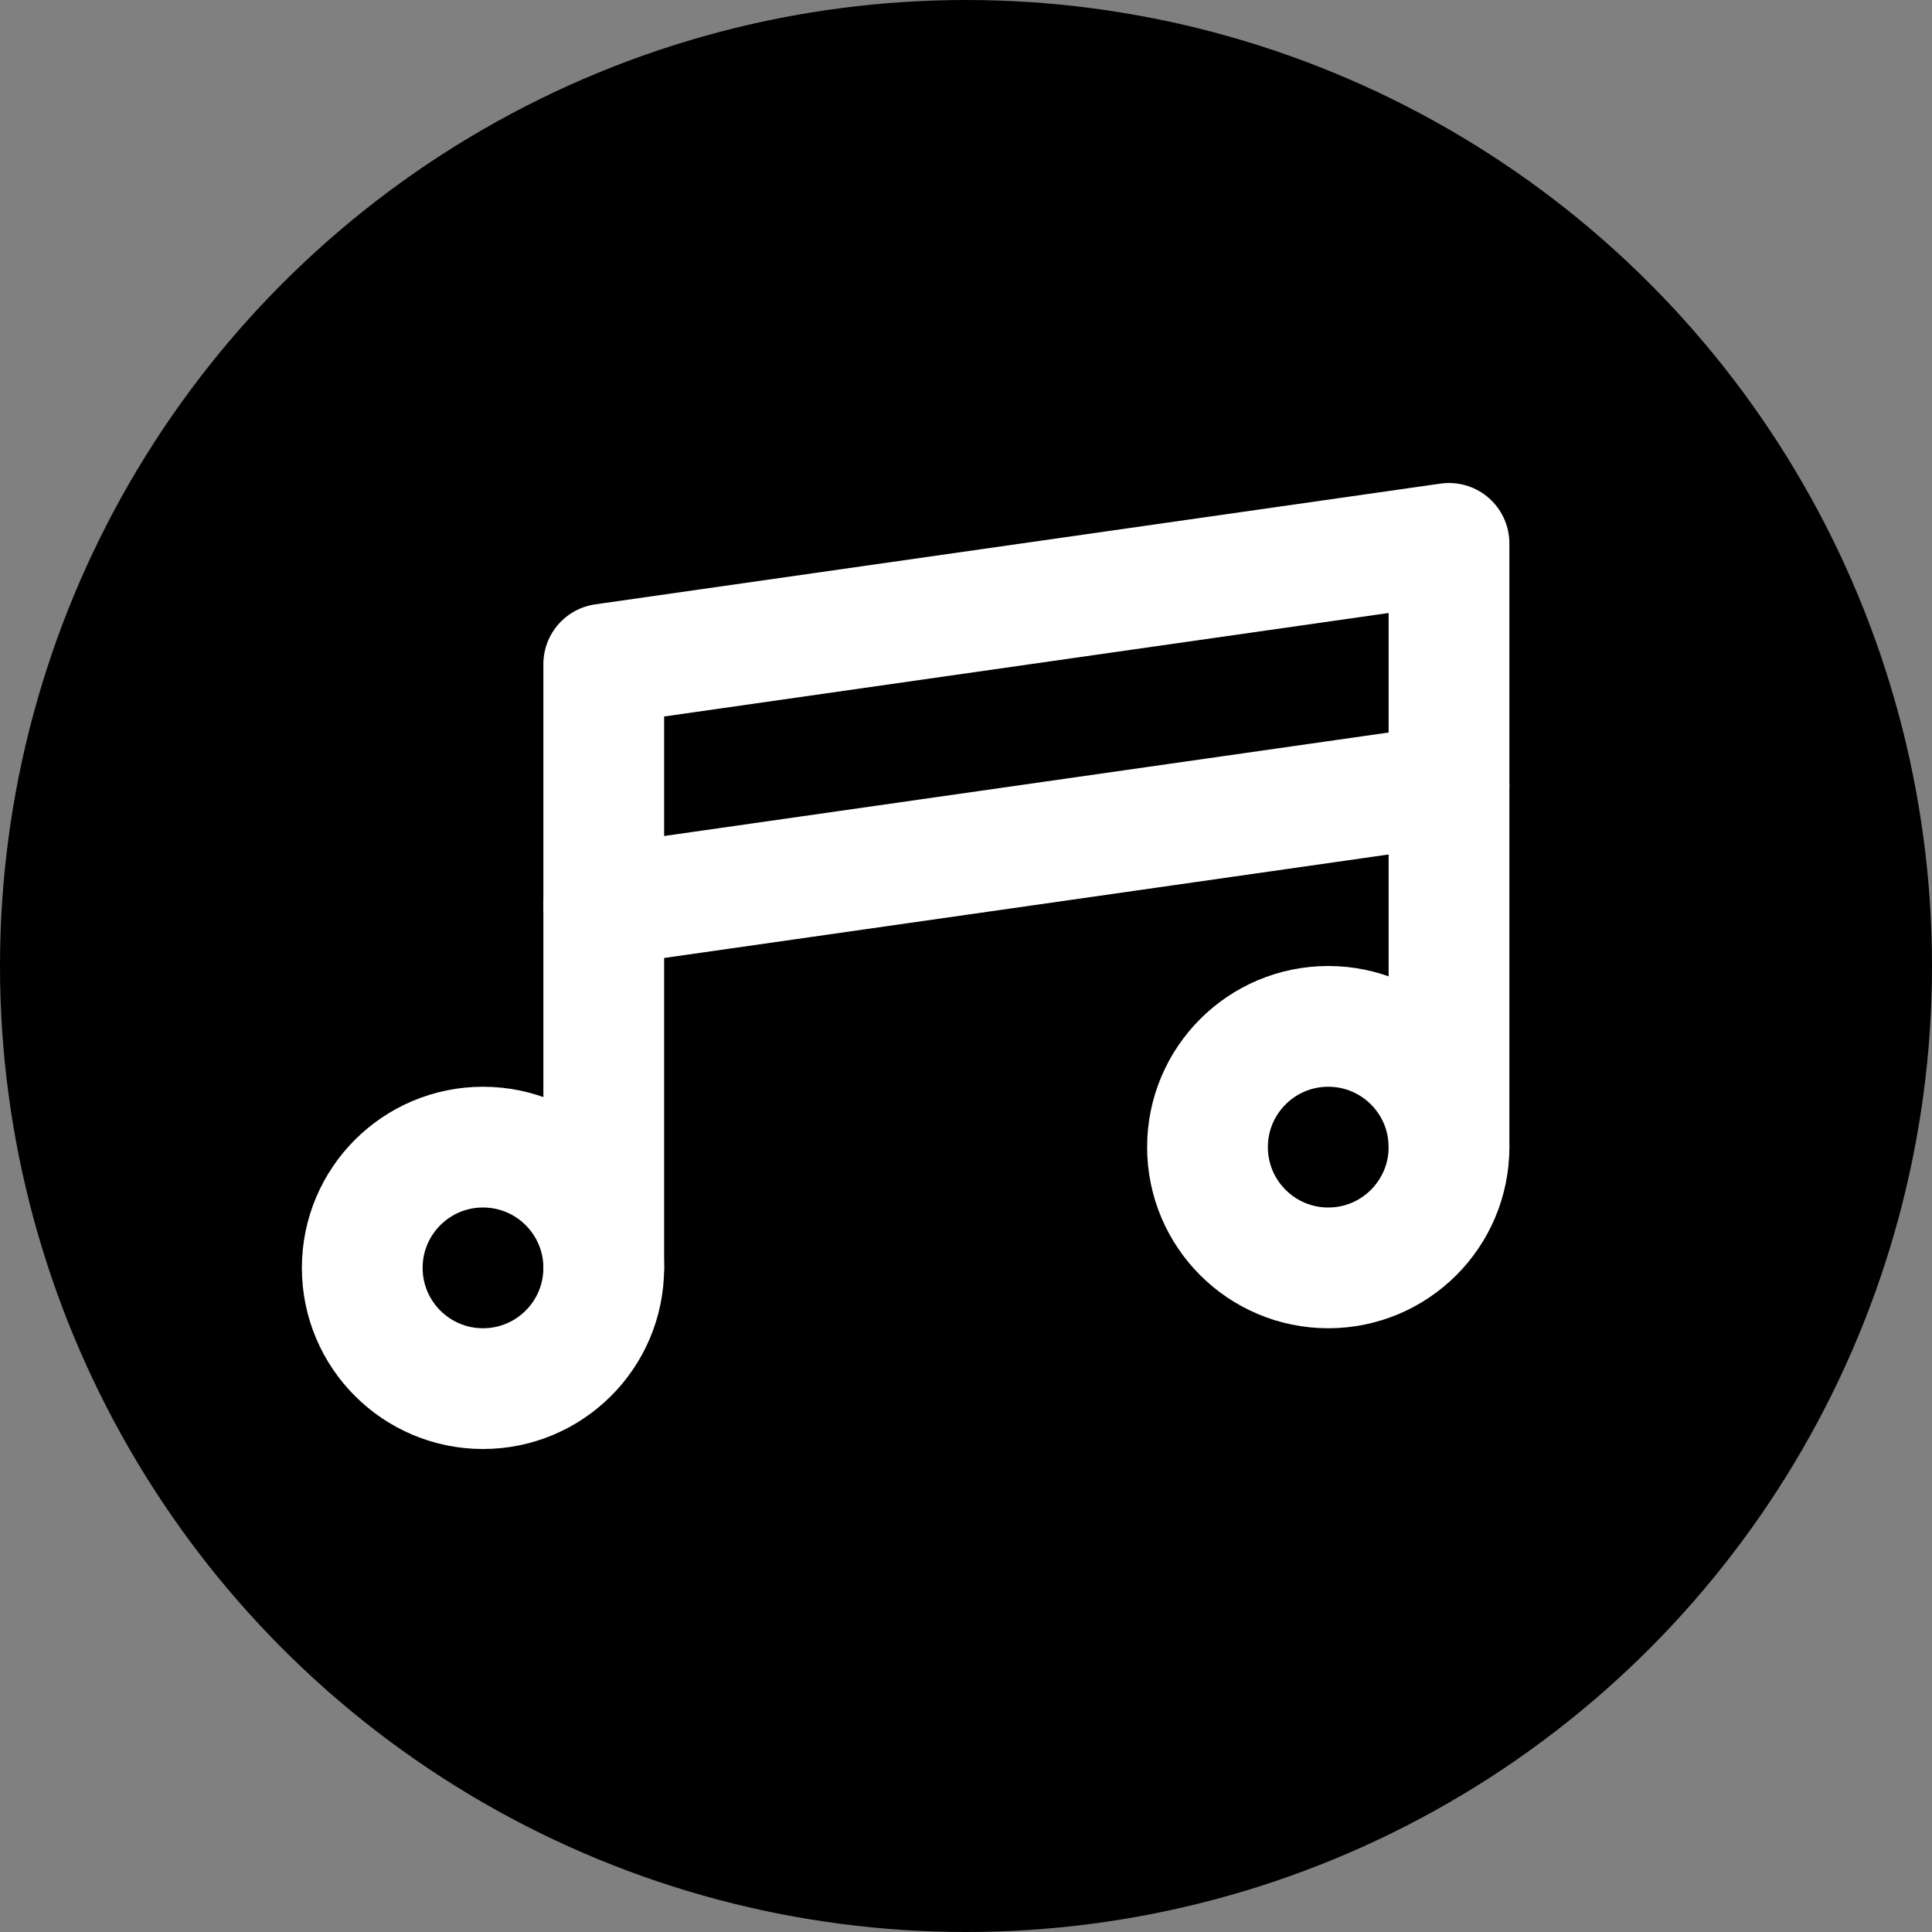<svg xmlns="http://www.w3.org/2000/svg" width="32" height="32" viewBox="0 0 32 32" fill="none">
  <rect x="0" y="0" width="32" height="32" fill="#808080" stroke="none"/>
  <circle cx="16" cy="16" r="16" fill="black"/>
  <path d="M10 21V11L24 9V19" stroke="white" stroke-width="2" stroke-linecap="round" stroke-linejoin="round"/>
  <circle cx="8" cy="21" r="2" stroke="white" stroke-width="2"/>
  <circle cx="22" cy="19" r="2" stroke="white" stroke-width="2"/>
  <path d="M10 15L24 13" stroke="white" stroke-width="2" stroke-linecap="round" stroke-linejoin="round"/>
</svg>